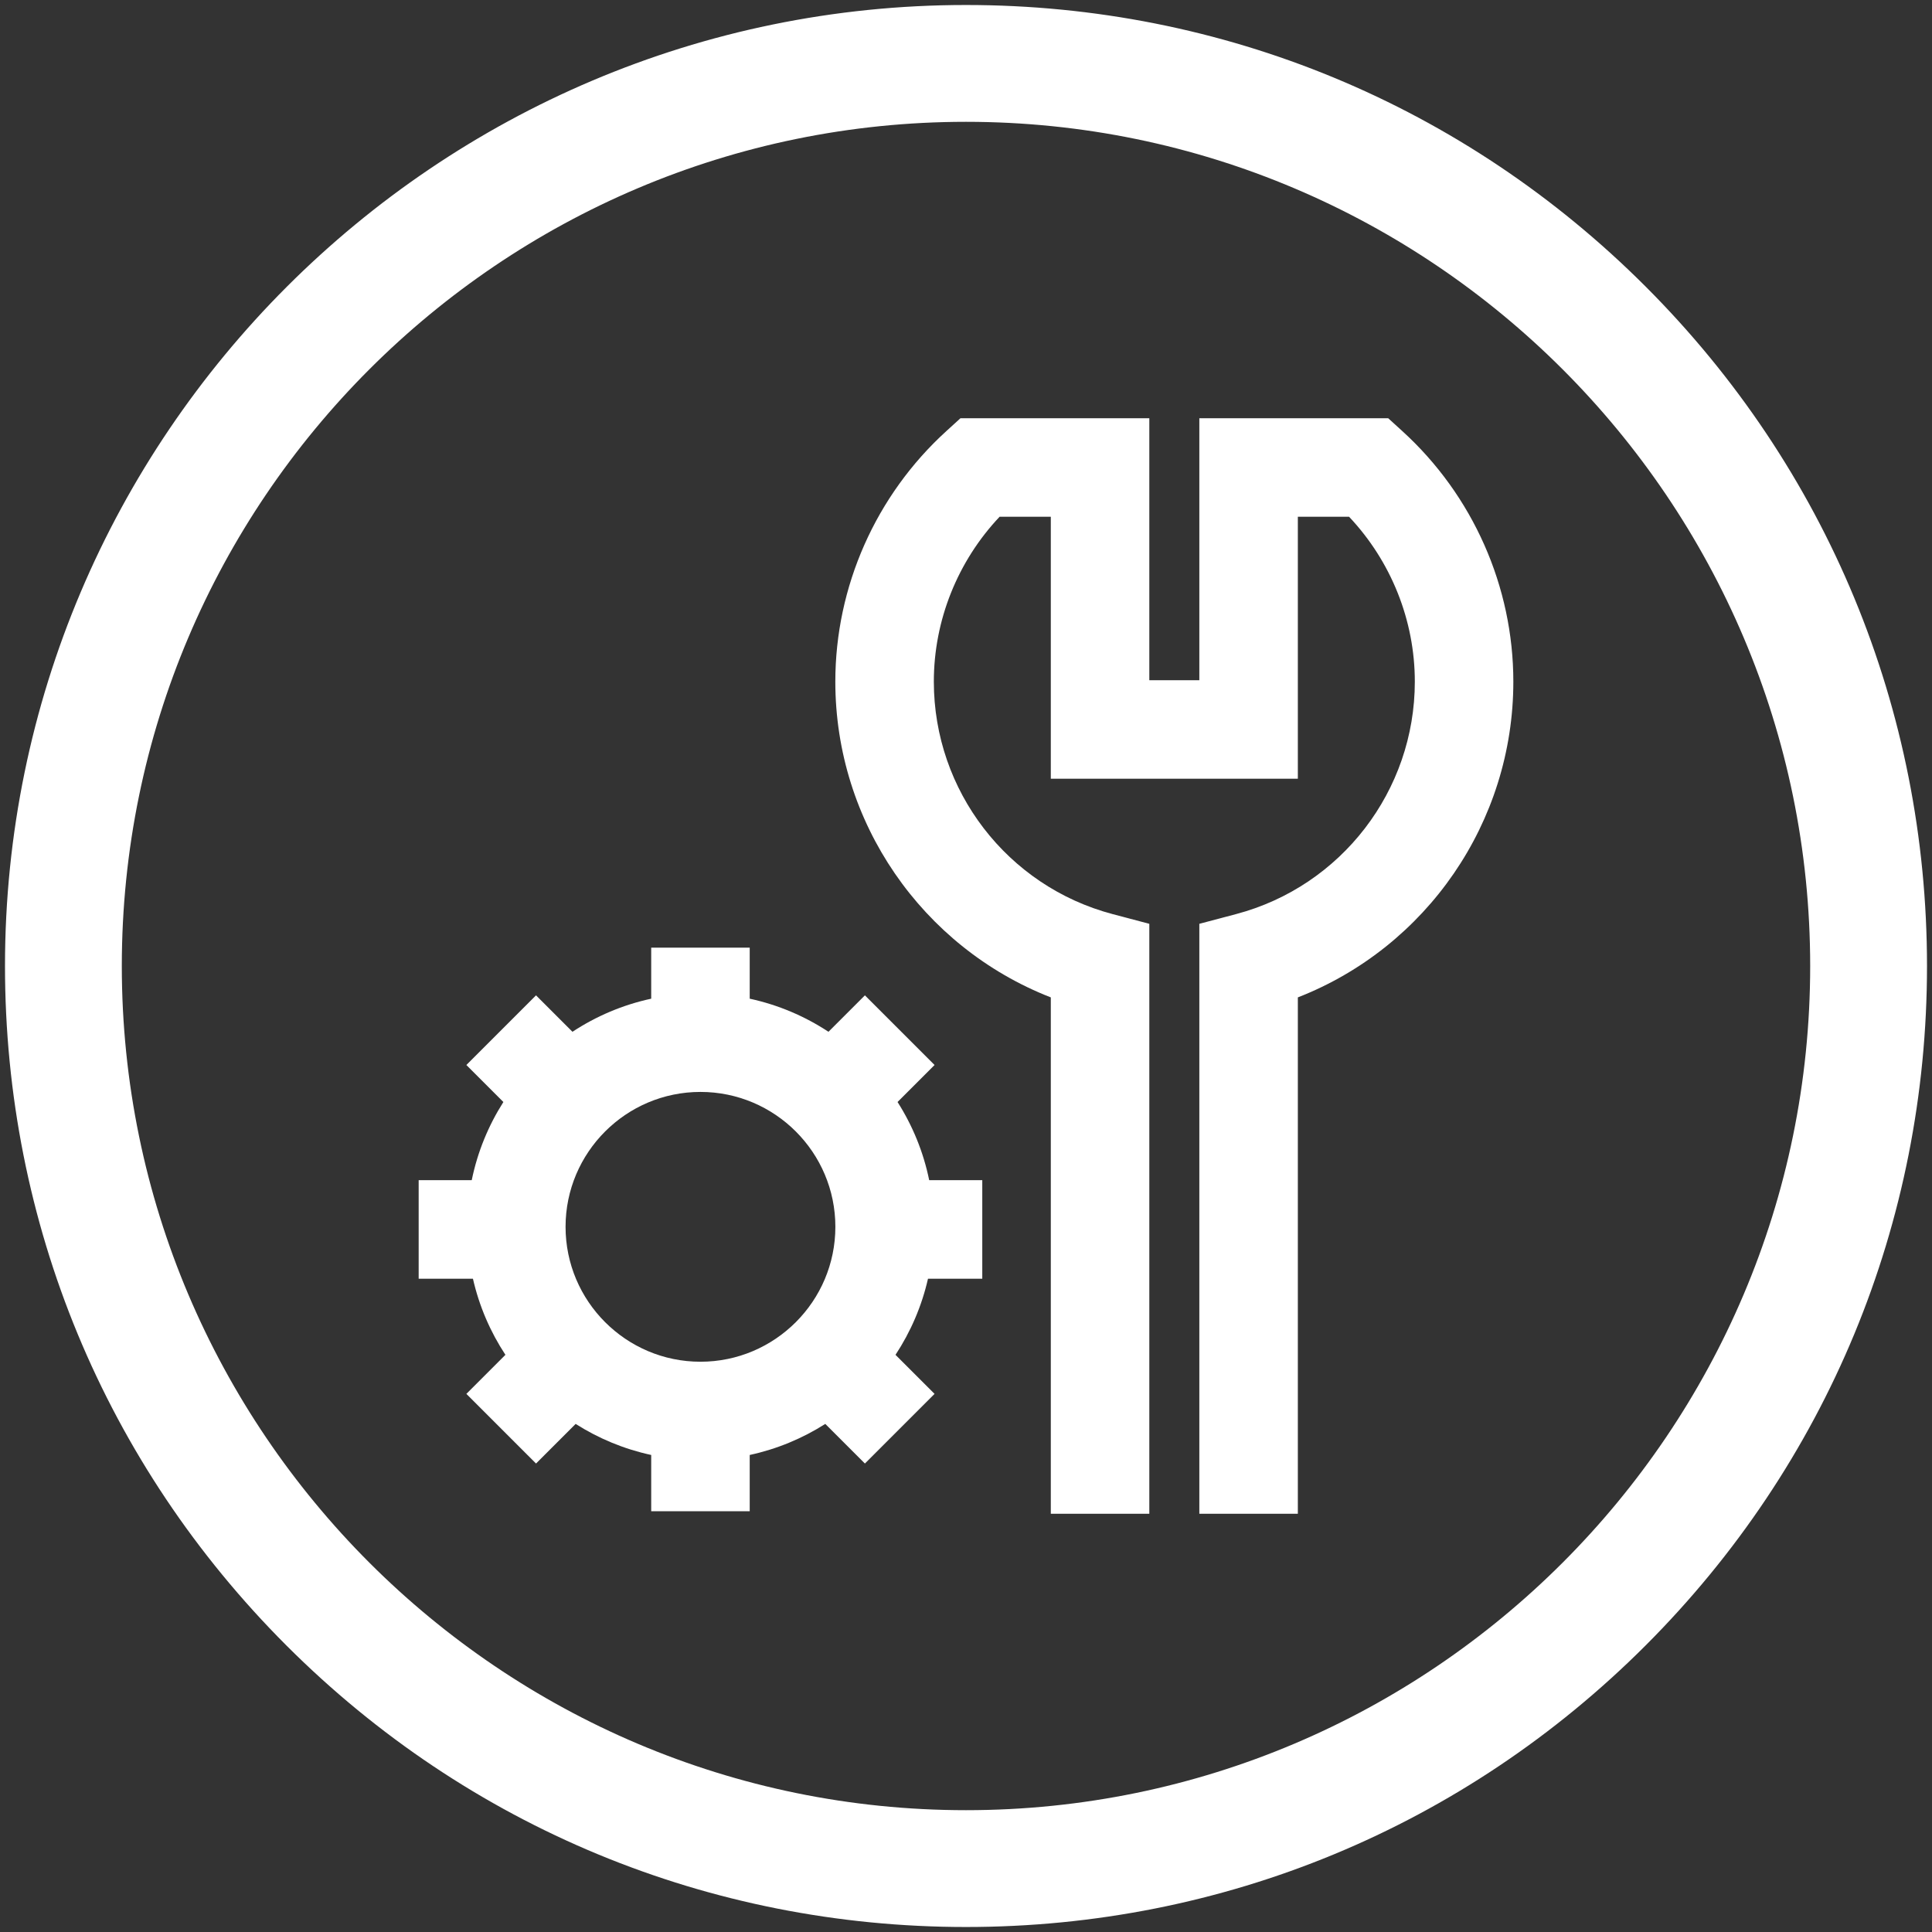 <?xml version="1.0" encoding="UTF-8" standalone="no"?>
<svg xmlns="http://www.w3.org/2000/svg" xmlns:xlink="http://www.w3.org/1999/xlink" xmlns:serif="http://www.serif.com/" width="100%" height="100%" viewBox="0 0 430 430" version="1.1" xml:space="preserve" style="fill-rule:evenodd;clip-rule:evenodd;stroke-linejoin:round;stroke-miterlimit:2;">
    <rect x="0" y="0" width="430" height="430" fill="#333333" stroke="none"/>
    <g transform="matrix(1,0,0,1,-483.75,0)">
        <g transform="matrix(1,0,0,1,483.75,0)">
            <rect id="Page-2" serif:id="Page 2" x="0" y="0" width="430" height="430" style="fill:none;"></rect>
            <g id="Page-21" serif:id="Page 2">
                <g id="Capa-1" serif:id="Capa 1">
                    <g transform="matrix(1,0,0,1,215,402.888)">
                        <path d="M0,-375.776C-103.603,-375.776 -187.889,-291.49 -187.889,-187.888C-187.889,-84.286 -103.603,0 0,0C103.602,0 187.888,-84.286 187.888,-187.888C187.888,-291.49 103.602,-375.776 0,-375.776M0,26C-57.132,26 -110.844,3.752 -151.242,-36.647C-191.641,-77.044 -213.889,-130.756 -213.889,-187.888C-213.889,-305.826 -117.938,-401.776 0,-401.776C57.132,-401.776 110.844,-379.528 151.241,-339.13C191.64,-298.731 213.888,-245.019 213.888,-187.888C213.888,-130.756 191.64,-77.044 151.241,-36.647C110.844,3.752 57.132,26 0,26" style="fill:white;fill-rule:nonzero;"></path>
                    </g>
                    <g transform="matrix(1,0,0,1,155.9,244.189)">
                        <path d="M0,58.888C-16.557,58.888 -30.024,45.417 -30.024,28.862C-30.024,12.306 -16.557,-1.162 0,-1.162C16.556,-1.162 30.025,12.306 30.025,28.862C30.025,45.417 16.556,58.888 0,58.888M62.722,40.409L62.722,18.483L50.907,18.483C49.628,12.196 47.198,6.325 43.865,1.081L52.102,-7.154L36.6,-22.656L28.49,-14.547C23.231,-18.009 17.312,-20.544 10.963,-21.913L10.963,-33.276L-10.963,-33.276L-10.963,-21.913C-17.312,-20.544 -23.231,-18.009 -28.489,-14.547L-36.6,-22.656L-52.102,-7.154L-43.864,1.082C-47.197,6.325 -49.626,12.196 -50.906,18.483L-62.719,18.483L-62.719,40.409L-50.641,40.409C-49.243,46.536 -46.766,52.255 -43.41,57.351L-52.102,66.042L-36.6,81.544L-27.781,72.727C-22.701,75.956 -17.029,78.33 -10.963,79.639L-10.963,92.164L10.963,92.164L10.963,79.639C17.03,78.329 22.701,75.956 27.782,72.727L36.6,81.544L52.102,66.042L43.41,57.352C46.767,52.255 49.245,46.536 50.642,40.409L62.722,40.409Z" style="fill:white;fill-rule:nonzero;"></path>
                    </g>
                    <g transform="matrix(1,0,0,1,288.858,93.09)">
                        <path d="M0,243.82L-21.926,243.82L-21.926,112.52L-13.766,110.362C9.668,104.167 26.036,82.889 26.036,58.62C26.036,44.986 20.747,31.827 11.402,21.925L0,21.925L0,80.232L-54.982,80.232L-54.982,21.925L-66.383,21.925C-75.729,31.827 -81.017,44.986 -81.017,58.62C-81.017,82.889 -64.651,104.167 -41.218,110.362L-33.058,112.52L-33.058,243.82L-54.982,243.82L-54.982,128.898C-83.603,117.721 -102.942,89.938 -102.942,58.62C-102.942,37.468 -93.936,17.144 -78.231,2.855L-75.096,0L-33.058,0L-33.058,58.306L-21.926,58.306L-21.926,0L20.114,0L23.25,2.855C38.954,17.144 47.962,37.468 47.962,58.62C47.962,89.938 28.622,117.721 0,128.898L0,243.82Z" style="fill:white;fill-rule:nonzero;"></path>
                    </g>
                </g>
            </g>
        </g>
    </g>
</svg>
